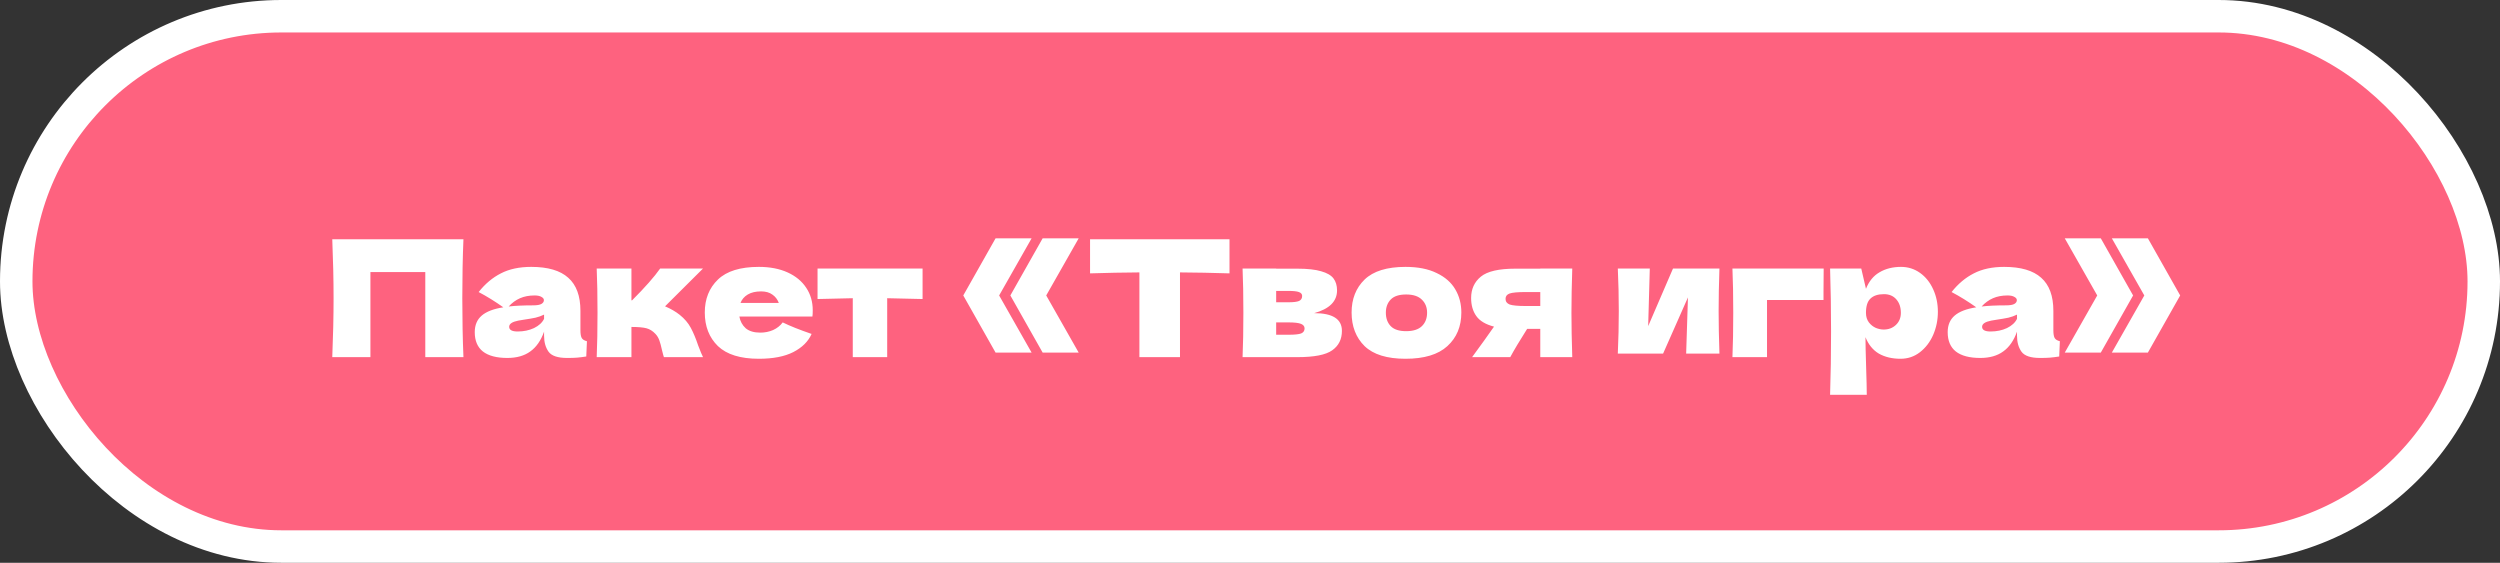 <?xml version="1.0" encoding="UTF-8"?> <svg xmlns="http://www.w3.org/2000/svg" width="231" height="52" viewBox="0 0 231 52" fill="none"><rect x="0" y="0" width="231" height="52" fill="#333333" stroke="none"/><rect x="1.5" y="1.5" width="228" height="49" rx="24.5" fill="#FE627F" stroke="white" stroke-width="3"></rect><path d="M42.822 22.11C42.752 23.8 42.717 25.615 42.717 27.555C42.717 29.495 42.752 31.31 42.822 33H39.297V25.14H34.227V33H30.702C30.782 31.06 30.822 29.245 30.822 27.555C30.822 25.865 30.782 24.05 30.702 22.11H42.822ZM53.632 30.51C53.632 30.85 53.672 31.09 53.752 31.23C53.832 31.37 53.992 31.47 54.232 31.53L54.172 32.94C53.852 32.99 53.572 33.025 53.332 33.045C53.102 33.065 52.792 33.075 52.402 33.075C51.542 33.075 50.972 32.885 50.692 32.505C50.412 32.115 50.272 31.62 50.272 31.02V30.645C49.982 31.465 49.557 32.075 48.997 32.475C48.447 32.875 47.742 33.075 46.882 33.075C45.882 33.075 45.127 32.875 44.617 32.475C44.117 32.075 43.867 31.48 43.867 30.69C43.867 30.04 44.082 29.53 44.512 29.16C44.942 28.79 45.607 28.535 46.507 28.395C45.747 27.855 44.987 27.385 44.227 26.985C44.827 26.225 45.512 25.65 46.282 25.26C47.052 24.86 47.987 24.66 49.087 24.66C50.627 24.66 51.767 24.995 52.507 25.665C53.257 26.325 53.632 27.345 53.632 28.725V30.51ZM49.402 27.3C48.892 27.3 48.442 27.385 48.052 27.555C47.662 27.725 47.312 27.98 47.002 28.32C47.602 28.25 48.352 28.215 49.252 28.215C49.622 28.215 49.882 28.17 50.032 28.08C50.182 27.99 50.257 27.875 50.257 27.735C50.257 27.615 50.182 27.515 50.032 27.435C49.882 27.345 49.672 27.3 49.402 27.3ZM47.827 30.63C48.387 30.63 48.892 30.525 49.342 30.315C49.792 30.095 50.102 29.81 50.272 29.46V29.07C50.032 29.19 49.767 29.285 49.477 29.355C49.187 29.415 48.837 29.475 48.427 29.535L47.887 29.625C47.327 29.735 47.047 29.925 47.047 30.195C47.047 30.485 47.307 30.63 47.827 30.63ZM62.8 29.085C63.25 29.445 63.595 29.85 63.835 30.3C64.075 30.75 64.3 31.29 64.51 31.92C64.72 32.47 64.87 32.83 64.96 33H61.345C61.315 32.93 61.255 32.71 61.165 32.34C61.085 31.97 61.005 31.675 60.925 31.455C60.845 31.225 60.725 31.025 60.565 30.855C60.315 30.585 60.035 30.41 59.725 30.33C59.415 30.25 58.955 30.21 58.345 30.21V33H55.135C55.185 31.86 55.21 30.495 55.21 28.905C55.21 27.315 55.185 25.95 55.135 24.81H58.345V27.75H58.405C59.595 26.56 60.46 25.58 61 24.81H64.96L61.45 28.305C61.97 28.525 62.42 28.785 62.8 29.085ZM73.207 29.25H68.317C68.397 29.69 68.592 30.05 68.902 30.33C69.222 30.6 69.672 30.735 70.252 30.735C70.672 30.735 71.067 30.655 71.437 30.495C71.807 30.325 72.102 30.09 72.322 29.79C72.992 30.12 73.882 30.475 74.992 30.855C74.682 31.555 74.117 32.115 73.297 32.535C72.487 32.945 71.427 33.15 70.117 33.15C68.417 33.15 67.157 32.76 66.337 31.98C65.527 31.19 65.122 30.155 65.122 28.875C65.122 27.625 65.527 26.61 66.337 25.83C67.147 25.05 68.407 24.66 70.117 24.66C71.137 24.66 72.022 24.83 72.772 25.17C73.522 25.51 74.097 25.985 74.497 26.595C74.897 27.195 75.097 27.885 75.097 28.665C75.097 28.925 75.087 29.12 75.067 29.25H73.207ZM70.327 26.925C69.827 26.925 69.417 27.02 69.097 27.21C68.777 27.4 68.552 27.66 68.422 27.99H71.962C71.842 27.67 71.647 27.415 71.377 27.225C71.107 27.025 70.757 26.925 70.327 26.925ZM85.246 27.63C83.746 27.59 82.656 27.565 81.976 27.555V33H78.796V27.555C78.126 27.565 77.041 27.59 75.541 27.63V24.81H85.246V27.63ZM91.991 22.02H95.321L92.321 27.3L95.321 32.58H91.991L89.006 27.3L91.991 22.02ZM96.341 22.02H99.671L96.671 27.3L99.671 32.58H96.341L93.356 27.3L96.341 22.02ZM113.606 25.26C112.036 25.21 110.511 25.18 109.031 25.17V33H105.281V25.17C103.791 25.18 102.271 25.21 100.721 25.26V22.11H113.606V25.26ZM121.428 28.935C123.138 28.935 123.993 29.48 123.993 30.57C123.993 31.35 123.693 31.95 123.093 32.37C122.503 32.79 121.433 33 119.883 33H114.813C114.863 31.86 114.888 30.495 114.888 28.905C114.888 27.315 114.863 25.95 114.813 24.81H117.918V24.825H119.868C120.808 24.825 121.543 24.905 122.073 25.065C122.613 25.215 122.993 25.435 123.213 25.725C123.433 26.015 123.543 26.385 123.543 26.835C123.543 27.845 122.838 28.545 121.428 28.935ZM117.918 26.88V27.93H119.058C119.518 27.93 119.843 27.89 120.033 27.81C120.223 27.72 120.318 27.565 120.318 27.345C120.318 27.175 120.218 27.055 120.018 26.985C119.828 26.915 119.508 26.88 119.058 26.88H117.918ZM119.058 30.93C119.628 30.93 120.018 30.89 120.228 30.81C120.438 30.72 120.543 30.565 120.543 30.345C120.543 30.155 120.433 30.015 120.213 29.925C119.993 29.835 119.608 29.79 119.058 29.79H117.918V30.93H119.058ZM129.868 33.15C128.158 33.15 126.898 32.76 126.088 31.98C125.288 31.19 124.888 30.155 124.888 28.875C124.888 27.625 125.288 26.61 126.088 25.83C126.898 25.05 128.158 24.66 129.868 24.66C131.018 24.66 131.978 24.85 132.748 25.23C133.528 25.6 134.103 26.105 134.473 26.745C134.843 27.375 135.028 28.085 135.028 28.875C135.028 30.165 134.598 31.2 133.738 31.98C132.888 32.76 131.598 33.15 129.868 33.15ZM129.928 30.6C130.578 30.6 131.063 30.445 131.383 30.135C131.703 29.825 131.863 29.41 131.863 28.89C131.863 28.4 131.703 28 131.383 27.69C131.063 27.37 130.578 27.21 129.928 27.21C129.278 27.21 128.803 27.365 128.503 27.675C128.203 27.985 128.053 28.39 128.053 28.89C128.053 29.41 128.203 29.825 128.503 30.135C128.803 30.445 129.278 30.6 129.928 30.6ZM145.277 24.81C145.227 26.33 145.202 27.695 145.202 28.905C145.202 30.115 145.227 31.48 145.277 33H142.322V30.39H141.107C140.417 31.48 139.897 32.35 139.547 33H136.022C136.822 31.91 137.497 30.97 138.047 30.18C137.277 29.98 136.732 29.655 136.412 29.205C136.092 28.755 135.932 28.2 135.932 27.54C135.932 26.71 136.232 26.05 136.832 25.56C137.432 25.07 138.492 24.825 140.012 24.825H142.322V24.81H145.277ZM142.322 28.275V26.985H140.972C140.242 26.985 139.747 27.03 139.487 27.12C139.237 27.21 139.112 27.375 139.112 27.615C139.112 27.865 139.242 28.04 139.502 28.14C139.772 28.23 140.262 28.275 140.972 28.275H142.322ZM158.876 24.81C158.826 26.26 158.801 27.57 158.801 28.74C158.801 29.89 158.826 31.2 158.876 32.67H155.801L155.966 27.48L153.671 32.67H149.486C149.546 31.35 149.576 30.04 149.576 28.74C149.576 27.42 149.546 26.11 149.486 24.81H152.441L152.291 30.135L154.586 24.81H158.876ZM163.272 33H160.077C160.127 31.85 160.152 30.485 160.152 28.905C160.152 27.315 160.127 25.95 160.077 24.81H168.507C168.497 25.16 168.492 25.86 168.492 26.91V27.72H163.272V33ZM175.655 24.66C176.305 24.66 176.89 24.845 177.41 25.215C177.93 25.585 178.335 26.09 178.625 26.73C178.915 27.36 179.06 28.055 179.06 28.815C179.06 29.565 178.915 30.275 178.625 30.945C178.335 31.605 177.925 32.14 177.395 32.55C176.875 32.95 176.28 33.15 175.61 33.15C174.83 33.15 174.16 32.99 173.6 32.67C173.05 32.34 172.64 31.835 172.37 31.155C172.37 31.725 172.39 32.64 172.43 33.9C172.47 35.12 172.49 35.98 172.49 36.48H169.1C169.16 34.62 169.19 32.675 169.19 30.645C169.19 28.615 169.16 26.67 169.1 24.81H171.98L172.415 26.685C172.695 25.985 173.115 25.475 173.675 25.155C174.235 24.825 174.895 24.66 175.655 24.66ZM174.05 30.45C174.5 30.45 174.875 30.31 175.175 30.03C175.485 29.74 175.64 29.365 175.64 28.905C175.64 28.395 175.5 27.98 175.22 27.66C174.94 27.34 174.56 27.18 174.08 27.18C173.53 27.18 173.115 27.315 172.835 27.585C172.555 27.845 172.415 28.285 172.415 28.905C172.415 29.255 172.505 29.55 172.685 29.79C172.865 30.02 173.08 30.19 173.33 30.3C173.58 30.4 173.82 30.45 174.05 30.45ZM189.731 30.51C189.731 30.85 189.771 31.09 189.851 31.23C189.931 31.37 190.091 31.47 190.331 31.53L190.271 32.94C189.951 32.99 189.671 33.025 189.431 33.045C189.201 33.065 188.891 33.075 188.501 33.075C187.641 33.075 187.071 32.885 186.791 32.505C186.511 32.115 186.371 31.62 186.371 31.02V30.645C186.081 31.465 185.656 32.075 185.096 32.475C184.546 32.875 183.841 33.075 182.981 33.075C181.981 33.075 181.226 32.875 180.716 32.475C180.216 32.075 179.966 31.48 179.966 30.69C179.966 30.04 180.181 29.53 180.611 29.16C181.041 28.79 181.706 28.535 182.606 28.395C181.846 27.855 181.086 27.385 180.326 26.985C180.926 26.225 181.611 25.65 182.381 25.26C183.151 24.86 184.086 24.66 185.186 24.66C186.726 24.66 187.866 24.995 188.606 25.665C189.356 26.325 189.731 27.345 189.731 28.725V30.51ZM185.501 27.3C184.991 27.3 184.541 27.385 184.151 27.555C183.761 27.725 183.411 27.98 183.101 28.32C183.701 28.25 184.451 28.215 185.351 28.215C185.721 28.215 185.981 28.17 186.131 28.08C186.281 27.99 186.356 27.875 186.356 27.735C186.356 27.615 186.281 27.515 186.131 27.435C185.981 27.345 185.771 27.3 185.501 27.3ZM183.926 30.63C184.486 30.63 184.991 30.525 185.441 30.315C185.891 30.095 186.201 29.81 186.371 29.46V29.07C186.131 29.19 185.866 29.285 185.576 29.355C185.286 29.415 184.936 29.475 184.526 29.535L183.986 29.625C183.426 29.735 183.146 29.925 183.146 30.195C183.146 30.485 183.406 30.63 183.926 30.63ZM190.784 22.02H194.114L197.099 27.3L194.114 32.58H190.784L193.784 27.3L190.784 22.02ZM195.134 22.02H198.464L201.449 27.3L198.464 32.58H195.134L198.134 27.3L195.134 22.02Z" fill="white"></path></svg> 